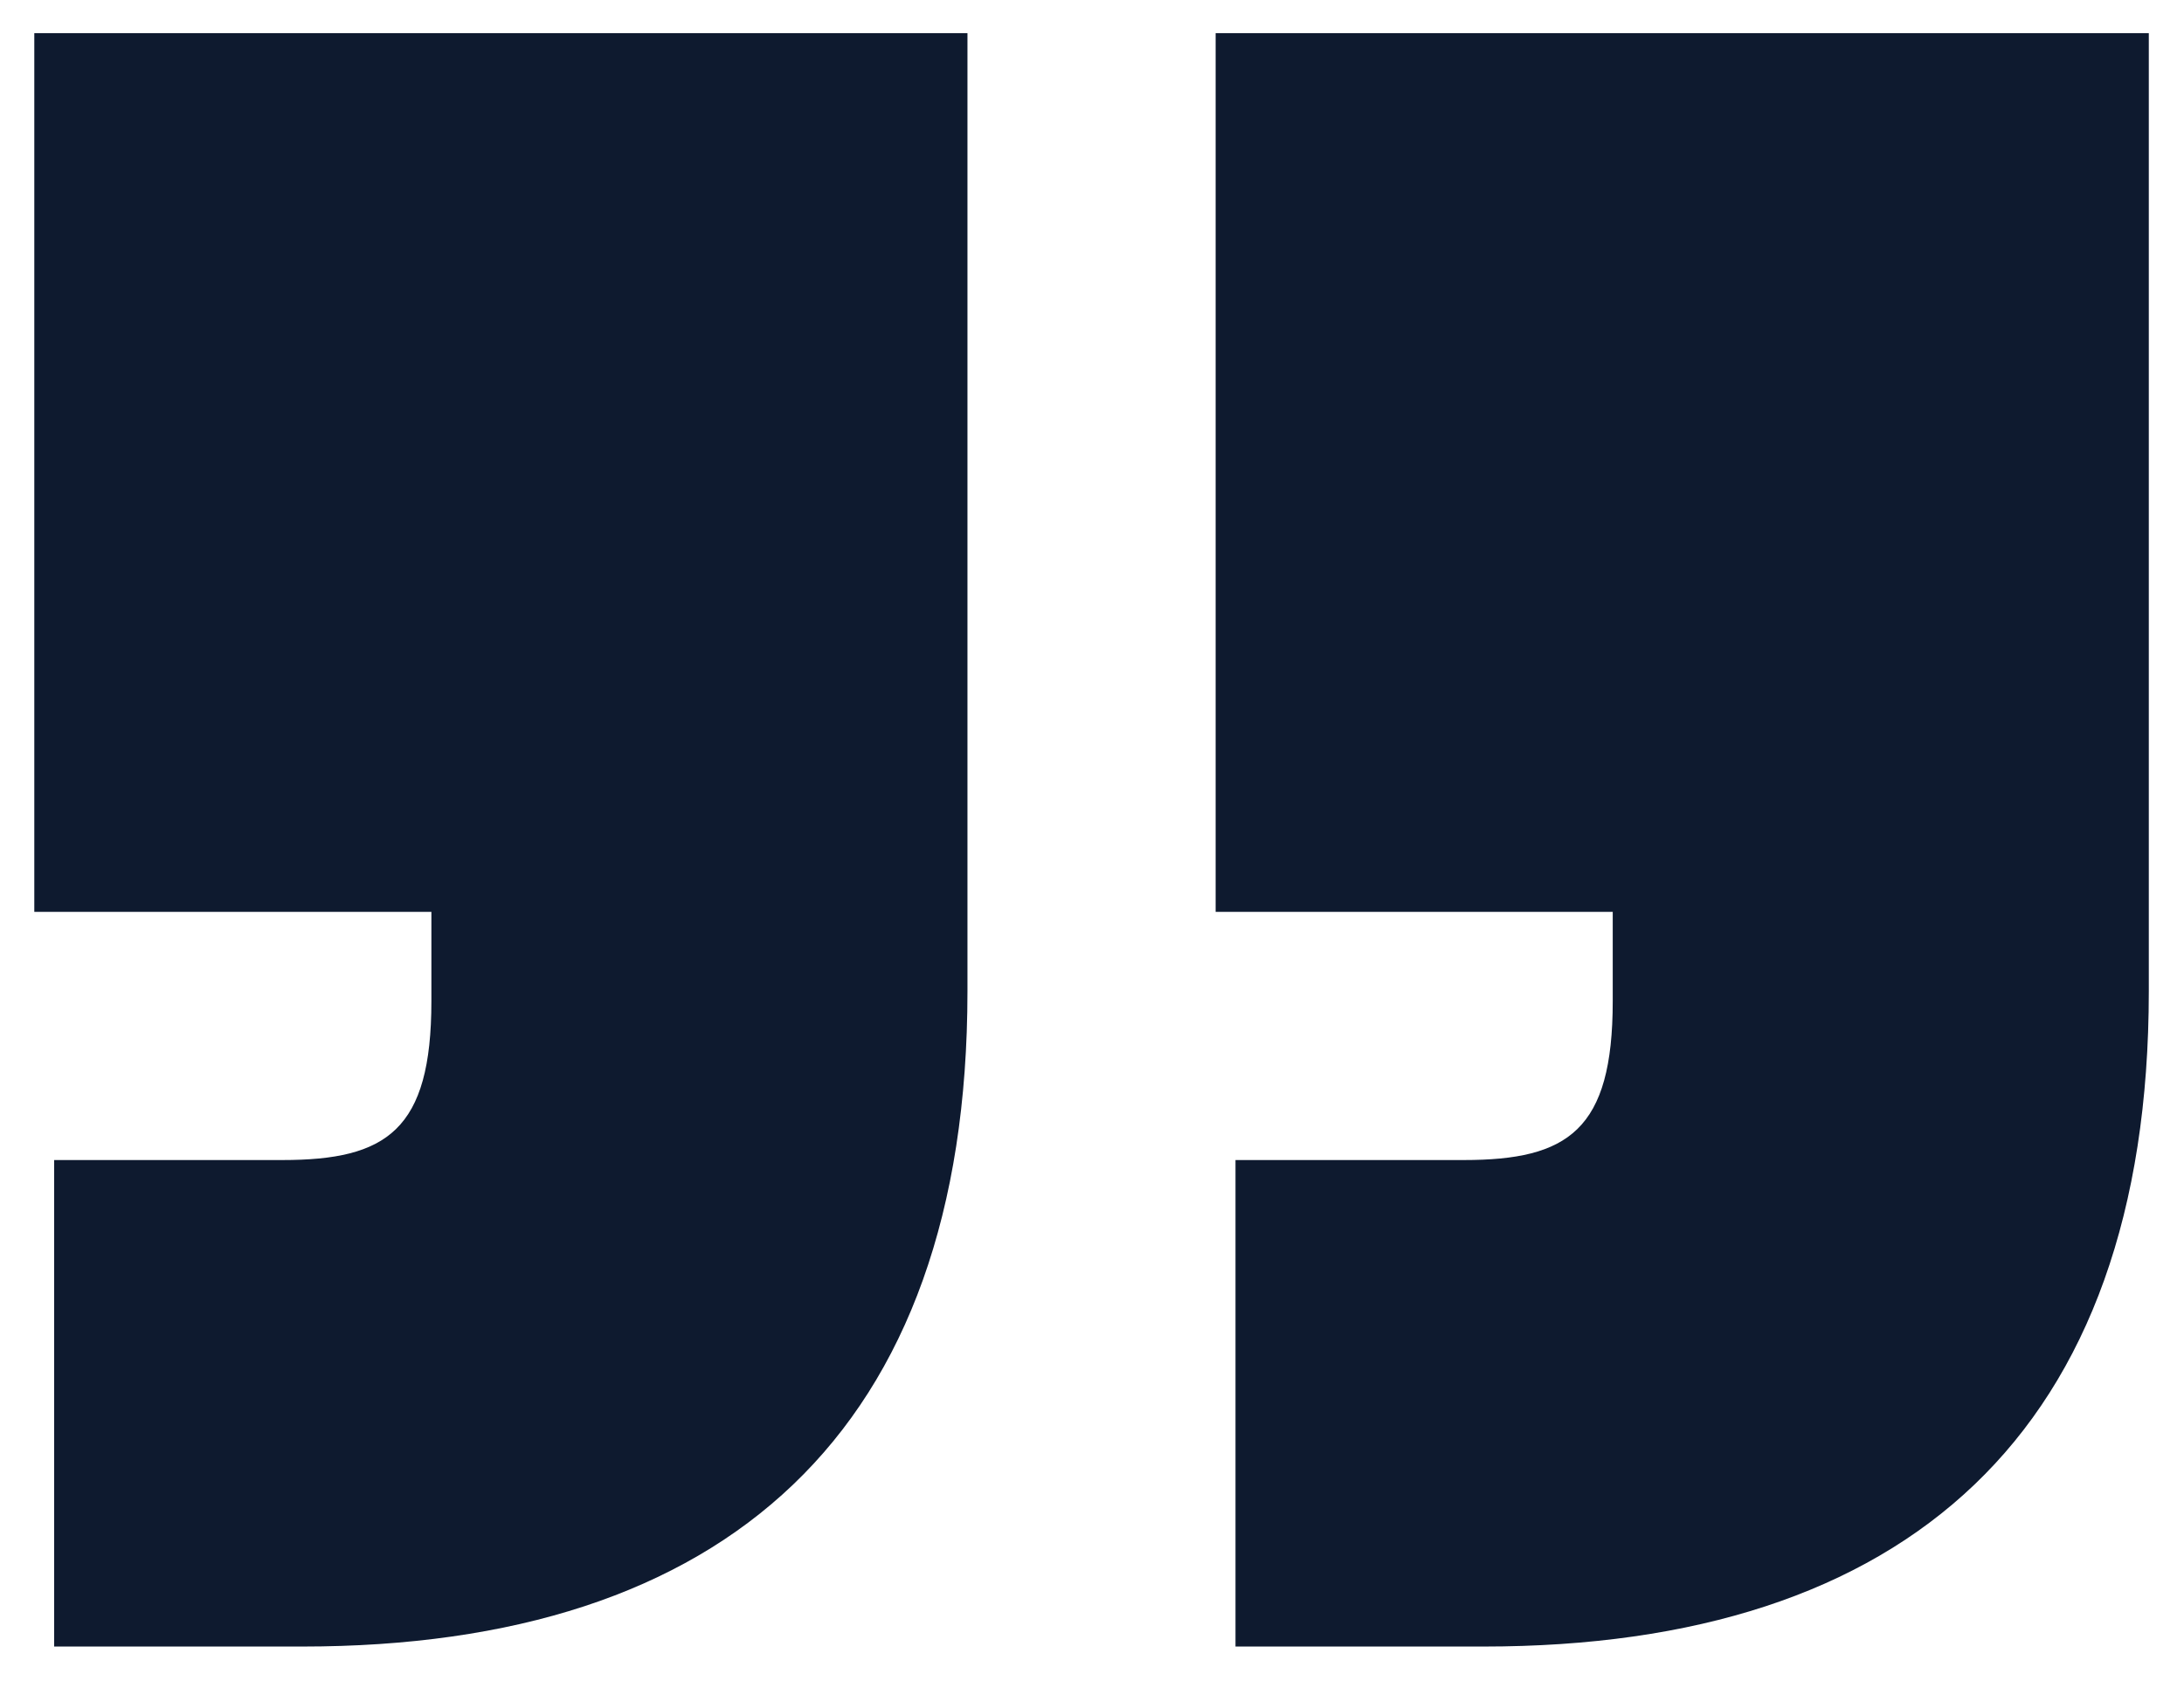 <svg xmlns="http://www.w3.org/2000/svg" width="44" height="34" viewBox="0 0 44 34" fill="none"><path d="M29.891 33.168H24.891V23.368H29.491C31.591 23.368 32.491 22.768 32.491 20.168V18.368H24.491V0.668H43.291V19.968C43.291 28.868 38.391 33.168 29.891 33.168ZM6.091 33.168H1.091V23.368H5.691C7.791 23.368 8.691 22.768 8.691 20.168V18.368H0.691V0.668H19.491V19.968C19.491 28.868 14.591 33.168 6.091 33.168Z" fill="#0E1A2F"></path></svg>